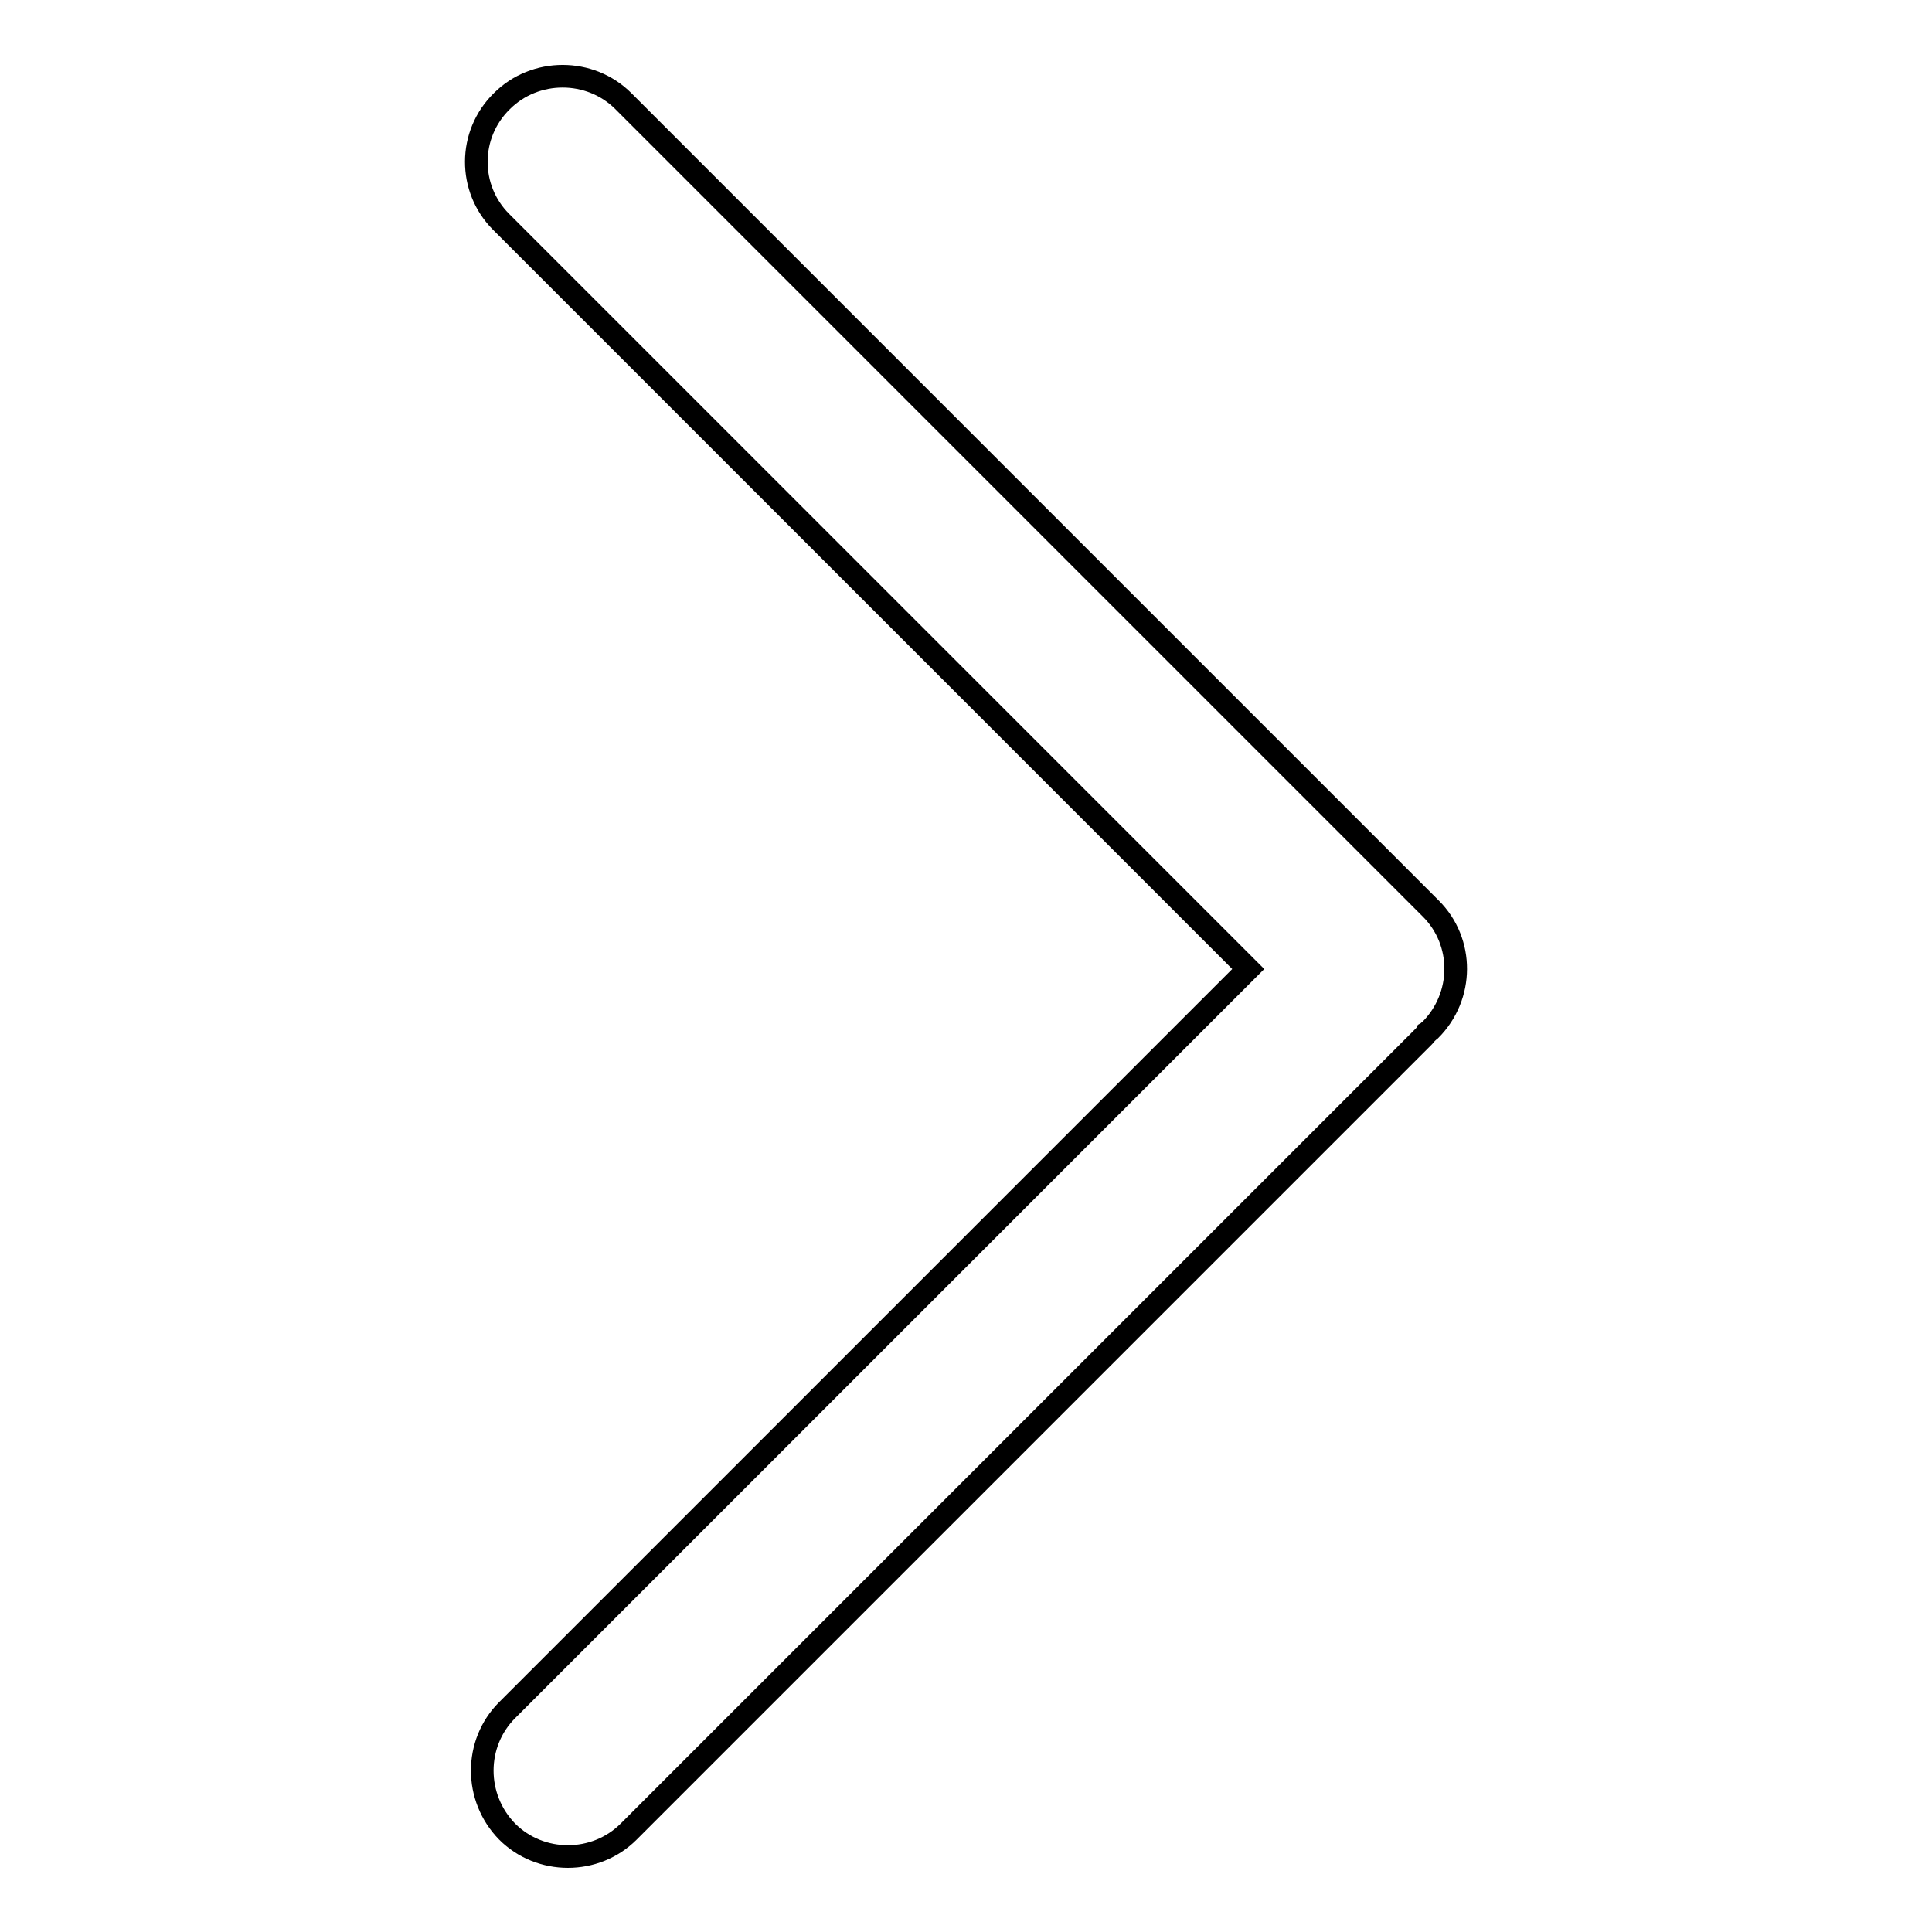 <?xml version="1.0" encoding="utf-8"?>
<!-- Svg Vector Icons : http://www.onlinewebfonts.com/icon -->
<!DOCTYPE svg PUBLIC "-//W3C//DTD SVG 1.1//EN" "http://www.w3.org/Graphics/SVG/1.1/DTD/svg11.dtd">
<svg version="1.1" xmlns="http://www.w3.org/2000/svg" xmlns:xlink="http://www.w3.org/1999/xlink" x="0px" y="0px" viewBox="0 0 256 256" enable-background="new 0 0 256 256" xml:space="preserve">
<g> <path stroke-width="3" fill-opacity="0" stroke="#000000"  d="M189.6,120.4l-107-107c-4.4-4.4-11.7-4.4-16.1,0C62,17.8,62,25,66.4,29.4l99,99l-98.2,98.2 c-4.4,4.4-4.4,11.6,0,16.1c4.4,4.4,11.7,4.4,16.1,0l105.3-105.3c0.1-0.1,0.3-0.3,0.4-0.5c0.2-0.1,0.3-0.3,0.5-0.4 C194,132,194,124.8,189.6,120.4L189.6,120.4L189.6,120.4z"/></g>
</svg>